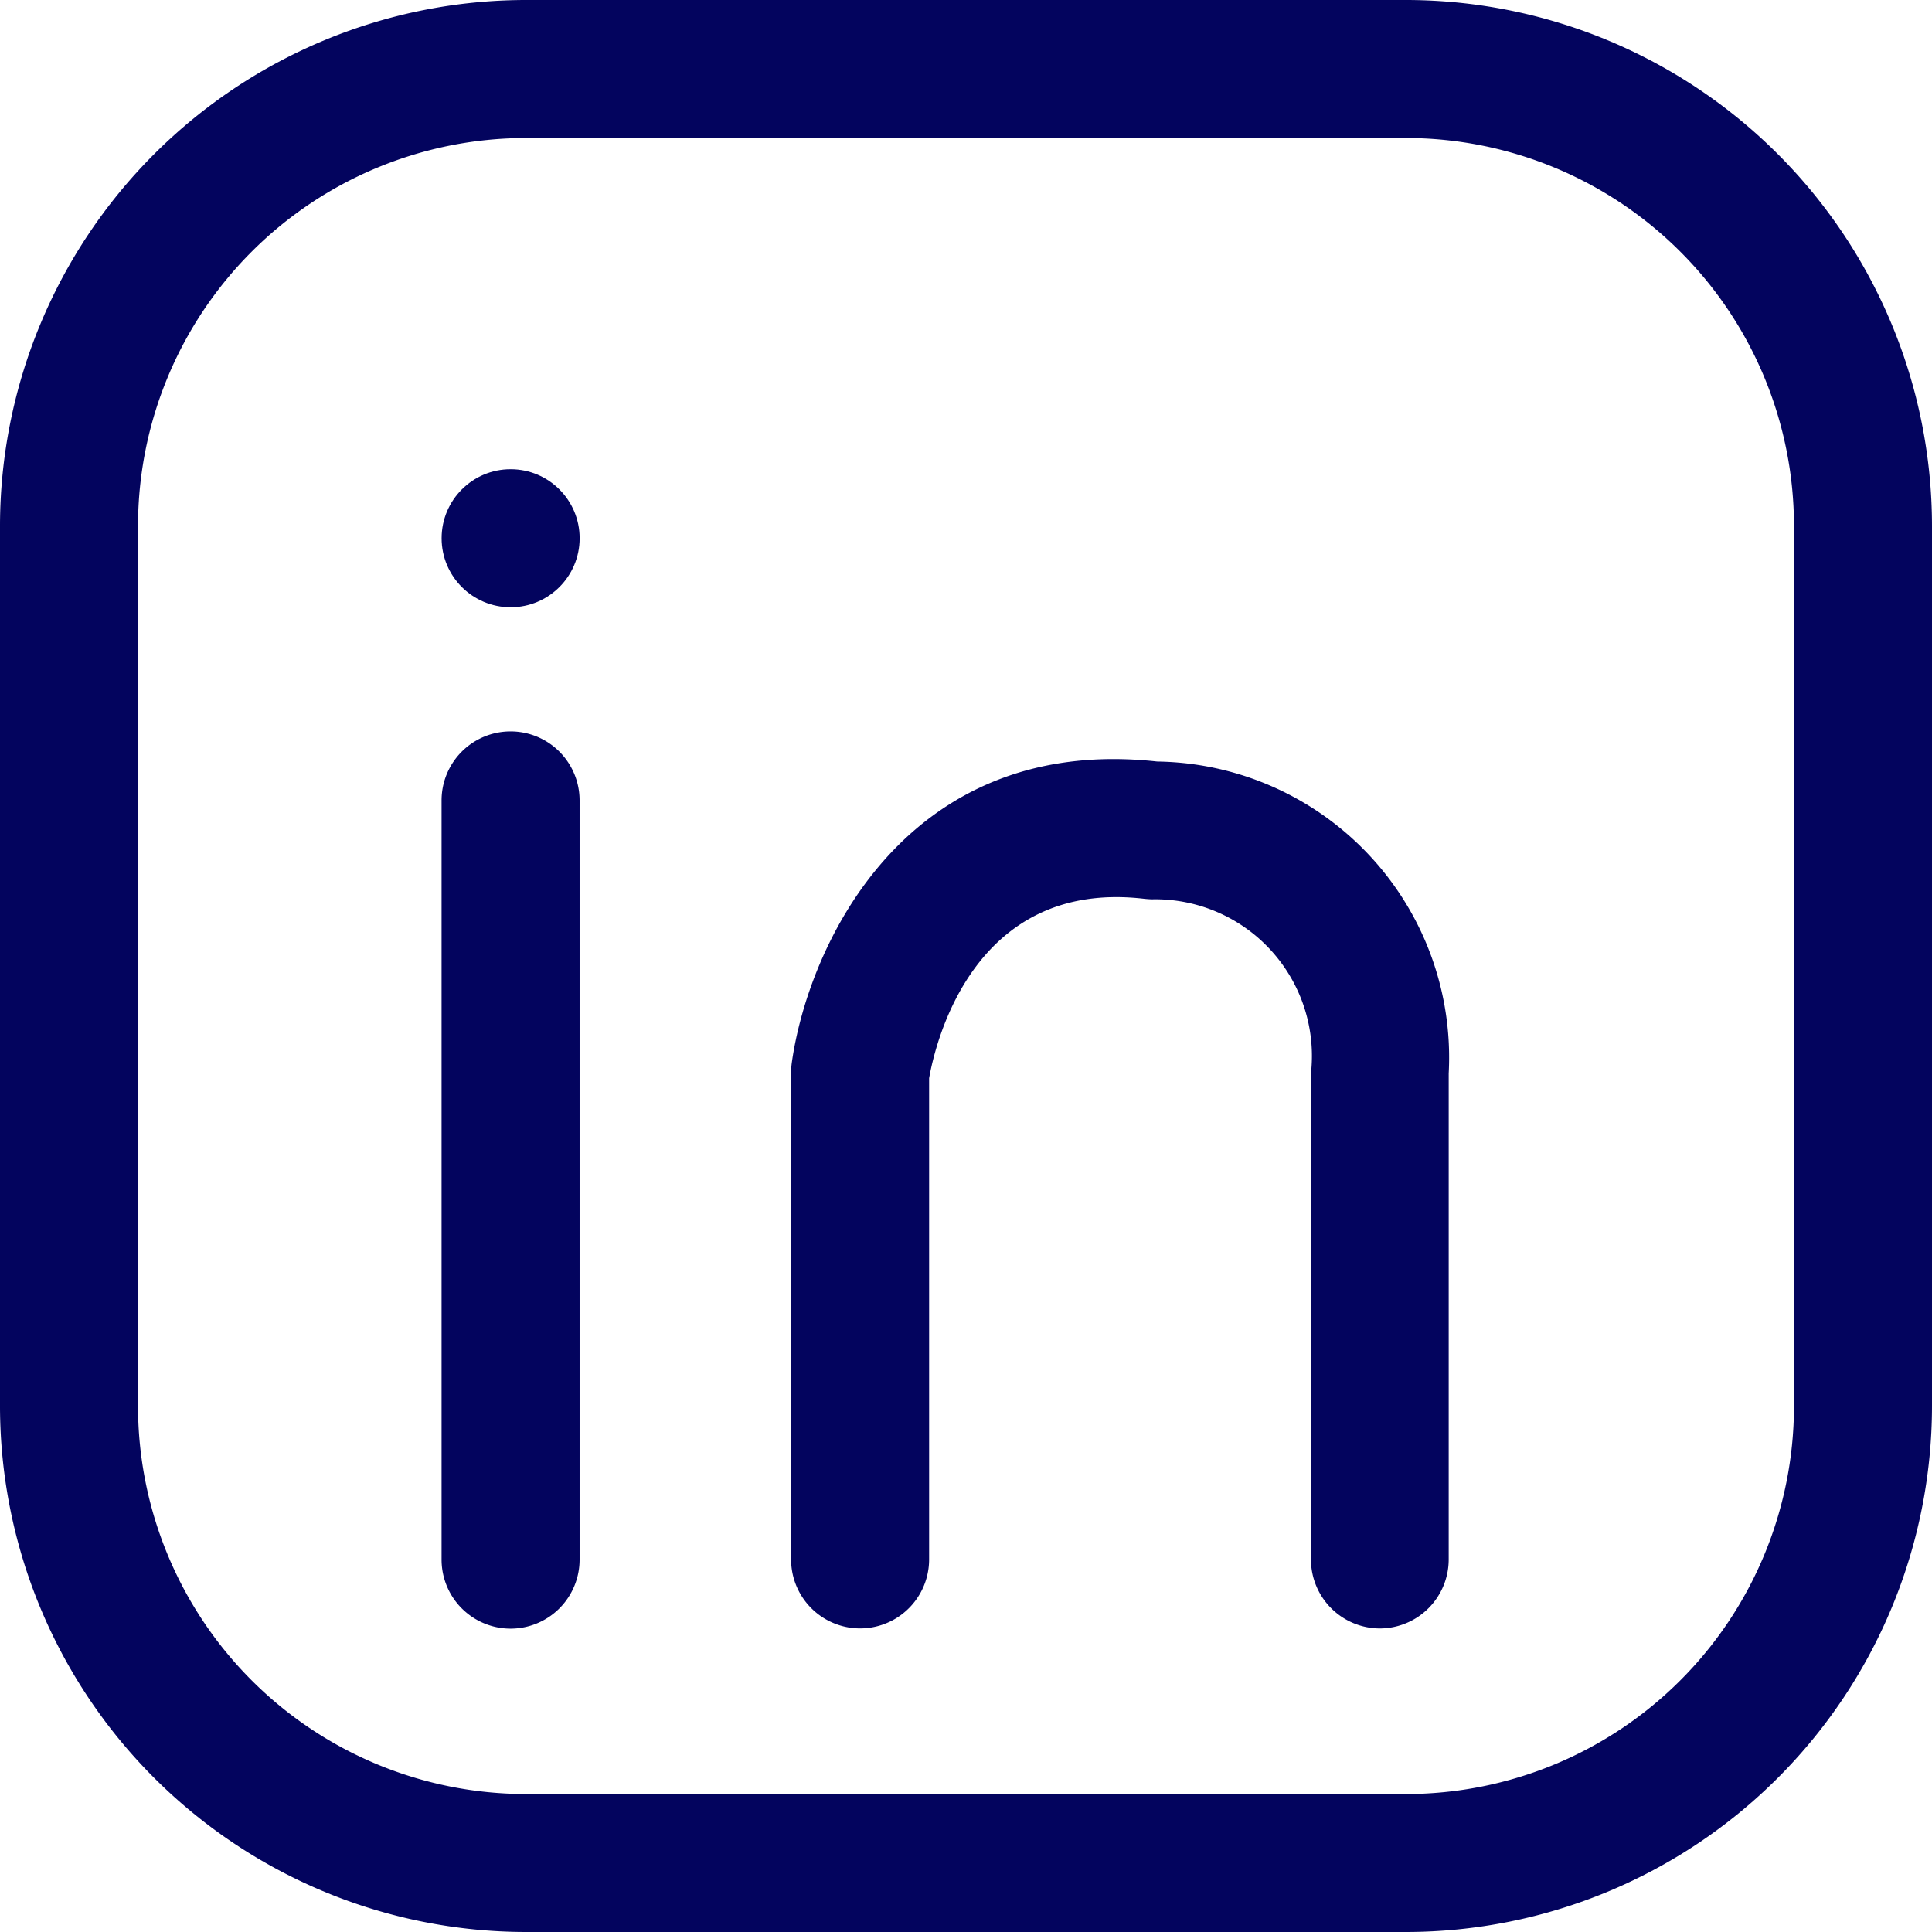 <?xml version="1.0" encoding="utf-8"?><svg xmlns="http://www.w3.org/2000/svg" width="41.434" height="41.434" viewBox="0 0 41.434 41.434"><path d="M1289.161,716.434h-18.888A11.286,11.286,0,0,1,1259,705.161V686.273A11.286,11.286,0,0,1,1270.273,675h18.888a11.286,11.286,0,0,1,11.273,11.273v18.889A11.286,11.286,0,0,1,1289.161,716.434Zm-18.888-38.474a8.322,8.322,0,0,0-8.313,8.313v18.889a8.322,8.322,0,0,0,8.313,8.313h18.888a8.322,8.322,0,0,0,8.313-8.313V686.273a8.322,8.322,0,0,0-8.313-8.313Z" transform="translate(-1259 -675)" fill="#03045e"/><path d="M1264.138,700.3a1.481,1.481,0,0,1-1.481-1.481V682.538a1.48,1.48,0,1,1,2.96,0v16.276A1.481,1.481,0,0,1,1264.138,700.3Z" transform="translate(-1253.187 -665.372)" fill="#03045e"/><path d="M1278.178,699.932a1.481,1.481,0,0,1-1.481-1.481V688.027a3.36,3.36,0,0,0-3.4-3.732c-.052,0-.114-.005-.166-.01-3.675-.437-4.493,3.108-4.623,3.846v10.32a1.48,1.48,0,1,1-2.96,0V688.014a1.764,1.764,0,0,1,.013-.2c.347-2.509,2.429-7.067,7.839-6.474a6.347,6.347,0,0,1,6.251,6.689v10.423A1.48,1.48,0,0,1,1278.178,699.932Z" transform="translate(-1248.582 -665.008)" fill="#03045e"/><circle cx="1.48" cy="1.48" r="1.48" transform="translate(9.471 10.063)" fill="#03045e"/></svg>